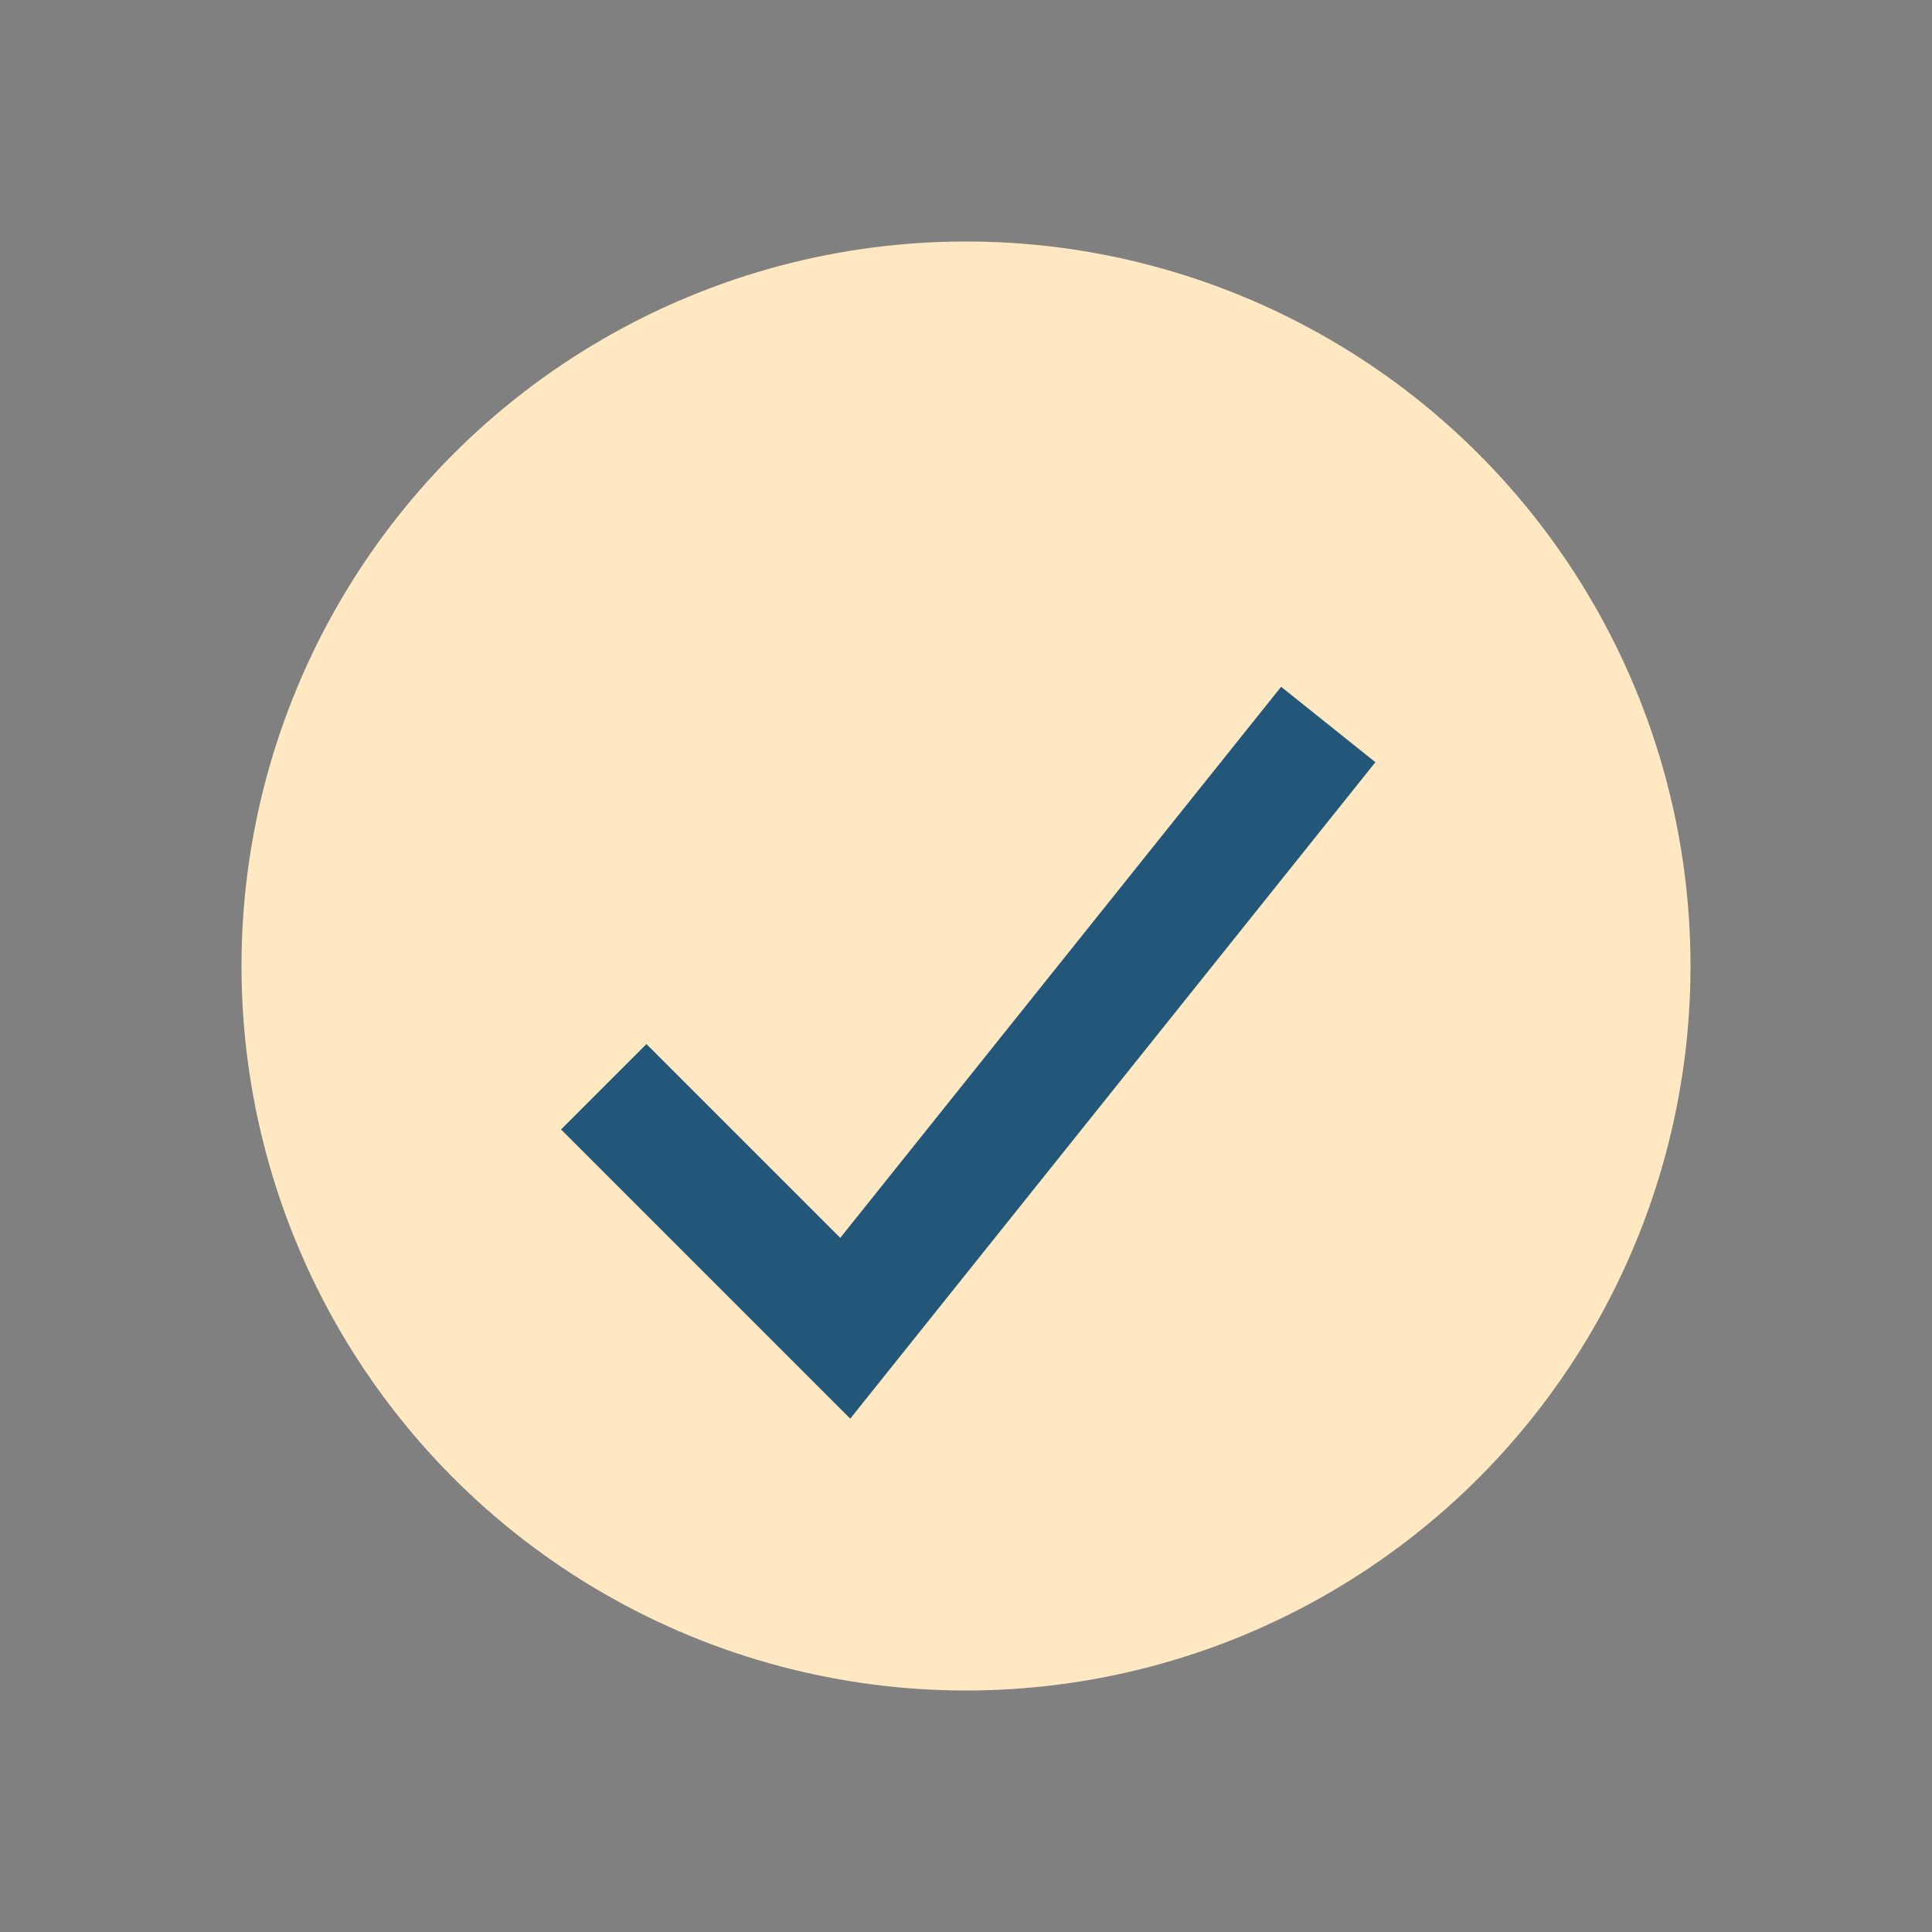 <?xml version="1.0" encoding="UTF-8"?>
<svg xmlns="http://www.w3.org/2000/svg" width="32" height="32" viewBox="0 0 32 32"><rect x="0" y="0" width="32" height="32" fill="#808080" stroke="none"/><circle cx="16" cy="16" r="12" fill="#FFE8C2"/><path d="M10,18l4,4l8-10" stroke="#22577A" stroke-width="2" fill="none"/></svg>